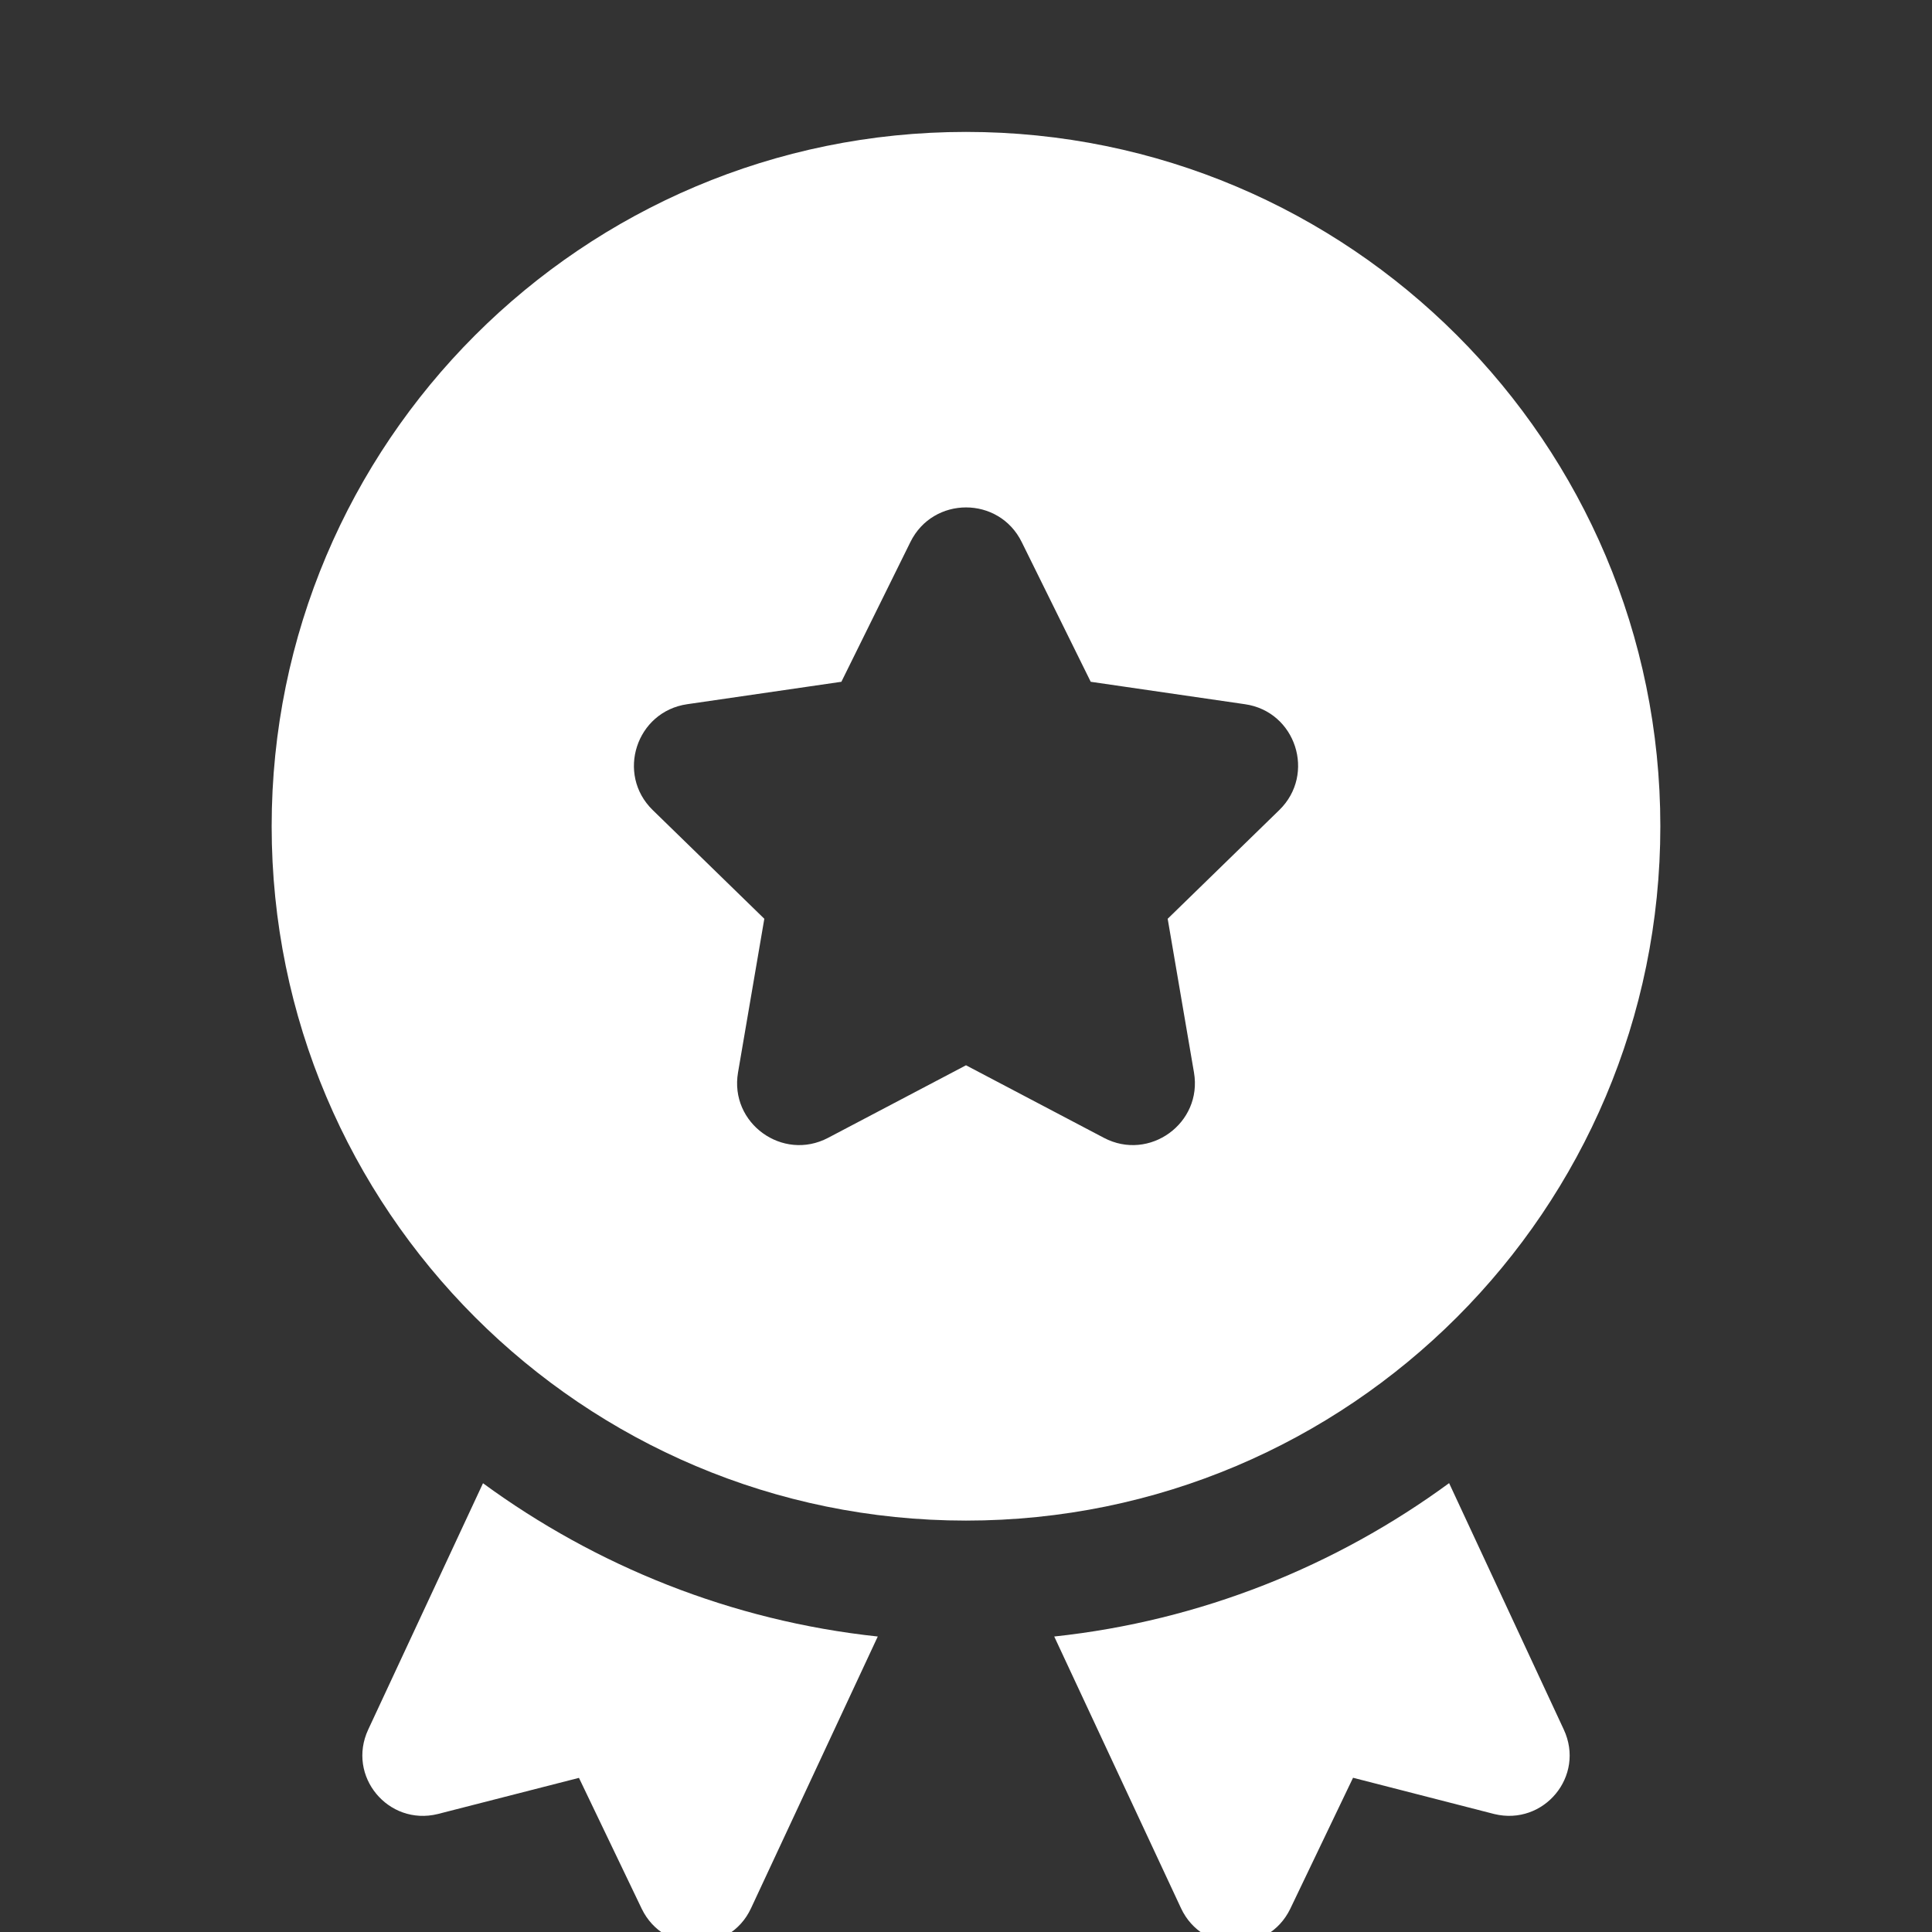 <svg width="18" height="18" viewBox="0 0 18 18" fill="none" xmlns="http://www.w3.org/2000/svg">
<rect x="0" y="0" width="18" height="18" fill="#333333" stroke="none"/>
<g id="medal- 1" clip-path="url(#clip0_2758_210)">
<path id="Vector" d="M13.922 16.901L12.606 16.563L12.021 17.784C11.813 18.212 11.206 18.212 11.003 17.778L9.822 15.247C11.189 15.101 12.449 14.589 13.501 13.818L14.569 16.113C14.772 16.547 14.384 17.013 13.922 16.901Z" fill="white"/>
<path id="Vector_2" d="M8.178 15.247L6.997 17.779C6.795 18.212 6.187 18.212 5.979 17.784L5.394 16.564L4.078 16.901C3.617 17.014 3.228 16.547 3.431 16.113L4.5 13.819C5.552 14.589 6.812 15.101 8.178 15.247Z" fill="white"/>
<path id="Vector_3" d="M9 1.229C5.428 1.229 2.531 4.125 2.531 7.698C2.531 11.27 5.428 14.167 9 14.167C12.572 14.167 15.469 11.27 15.469 7.698C15.469 4.125 12.572 1.229 9 1.229ZM11.919 7.547L10.879 8.56L11.124 9.992C11.205 10.464 10.709 10.824 10.285 10.601L9 9.925L7.715 10.601C7.291 10.824 6.795 10.464 6.876 9.992L7.121 8.56L6.081 7.547C5.738 7.212 5.928 6.63 6.402 6.561L7.839 6.352L8.482 5.05C8.694 4.62 9.307 4.62 9.519 5.05L10.162 6.352L11.599 6.561C12.073 6.629 12.262 7.212 11.919 7.547H11.919Z" fill="white"/>
</g>
<defs>
<clipPath id="clip0_2758_210">
<rect width="18" height="18" fill="white"/>
</clipPath>
</defs>
</svg>
